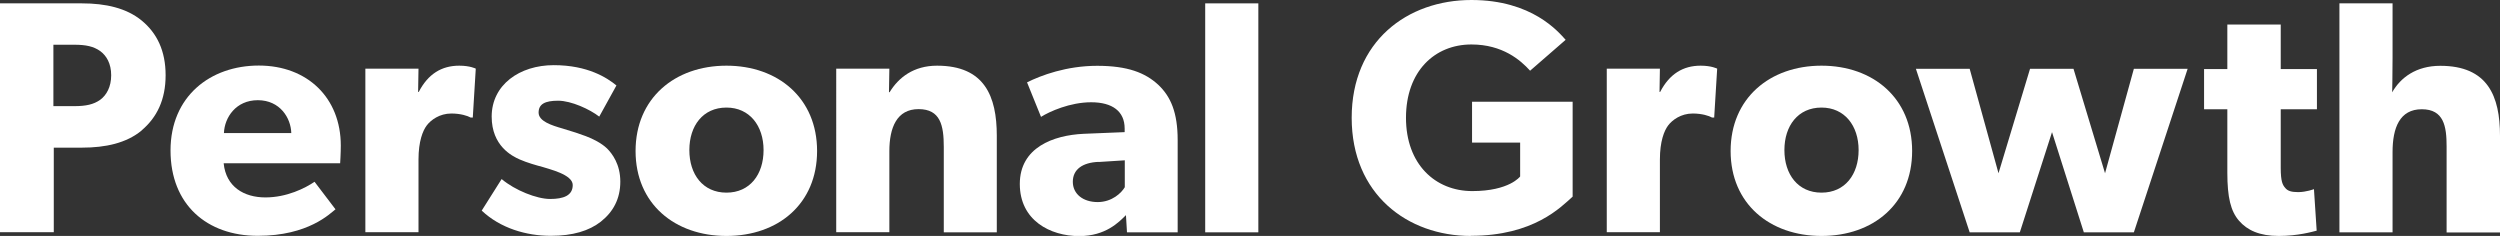 <?xml version="1.0" encoding="UTF-8"?>
<svg id="Layer_2" xmlns="http://www.w3.org/2000/svg" viewBox="0 0 193.37 18.25">
  <rect x="0" y="0" width="193.37" height="18.25" fill="#333333" stroke="none"/>
  <defs>
    <style>
      .cls-1 {
        fill: #fff;
      }
    </style>
  </defs>
  <g id="Layer_1-2" data-name="Layer_1">
    <g>
      <path class="cls-1" d="M10.96,10.09c-1.18.98-2.8,1.33-4.62,1.33h-2.18v6.54H0V.26h6.34c1.82,0,3.44.36,4.62,1.33s1.85,2.34,1.85,4.23-.67,3.26-1.85,4.26ZM7.75,3.95c-.51-.36-1.1-.49-2-.49h-1.62v4.75h1.62c.9,0,1.49-.13,2-.49.49-.36.85-1,.85-1.9s-.36-1.51-.85-1.87Z"/>
      <path class="cls-1" d="M26.31,12.63h-9.01c.18,1.82,1.57,2.64,3.23,2.64s3.08-.72,3.8-1.21l1.62,2.13c-.41.31-2.08,2.05-6.01,2.05s-6.75-2.41-6.75-6.6,3.08-6.57,6.83-6.57,6.34,2.49,6.34,6.19c0,.62-.05,1.36-.05,1.36ZM19.94,7.75c-1.69,0-2.57,1.33-2.62,2.54h5.21c-.03-1.16-.87-2.54-2.59-2.54Z"/>
      <path class="cls-1" d="M36.58,9.09h-.18c-.23-.13-.77-.31-1.49-.31-.92,0-1.59.51-1.9.92s-.64,1.23-.64,2.64v5.62h-4.11V5.31h4.11l-.03,1.8h.05c.72-1.39,1.77-2.03,3.13-2.03.85,0,1.28.23,1.28.23l-.23,3.77Z"/>
      <path class="cls-1" d="M46.48,17.14c-.92.72-2.18,1.1-3.88,1.1-1.9,0-3.9-.59-5.34-1.95l1.54-2.44c1.03.87,2.72,1.54,3.75,1.54s1.75-.26,1.75-1.08-1.85-1.23-2.31-1.39c-.49-.13-1.21-.33-1.8-.59-.59-.26-2.16-1.05-2.16-3.31,0-2.46,2.16-3.98,4.8-3.98s4.13.98,4.85,1.57l-1.33,2.41c-.72-.56-2.16-1.23-3.18-1.23s-1.51.26-1.51.92.98.98,1.85,1.23c.87.26,1.26.39,1.8.59.56.21,1.21.54,1.64.95.41.41,1.03,1.23,1.03,2.57s-.56,2.34-1.49,3.08Z"/>
      <path class="cls-1" d="M56.19,18.25c-4,0-7.03-2.49-7.03-6.57s3.03-6.6,7.03-6.6,7.01,2.52,7.01,6.6-3,6.57-7.01,6.57ZM56.19,8.32c-1.82,0-2.87,1.41-2.87,3.29s1.05,3.29,2.87,3.29,2.87-1.41,2.87-3.29-1.08-3.29-2.87-3.29Z"/>
      <path class="cls-1" d="M73,17.97v-6.6c0-1.67-.26-2.93-1.95-2.93s-2.26,1.44-2.26,3.26v6.26h-4.11V5.31h4.11l-.03,1.82h.05c.69-1.13,1.85-2.05,3.67-2.05,3.67,0,4.62,2.36,4.62,5.42v7.47h-4.11Z"/>
      <path class="cls-1" d="M87.17,17.97l-.08-1.33c-.54.54-1.57,1.62-3.62,1.62-2.23,0-4.59-1.21-4.59-4.03s2.59-3.77,4.93-3.88l3.18-.13v-.28c0-1.33-.95-2.03-2.59-2.03s-3.23.72-3.88,1.13l-1.08-2.67c1.08-.54,3.05-1.28,5.42-1.28s3.72.54,4.72,1.46c.98.92,1.51,2.16,1.51,4.29v7.13h-3.93ZM84.98,12.52c-1.26.05-2,.59-2,1.54s.8,1.57,1.92,1.57,1.85-.72,2.1-1.15v-2.08l-2.03.13Z"/>
      <path class="cls-1" d="M93.22,17.97V.26h4.11v17.71h-4.11Z"/>
      <path class="cls-1" d="M113.76,18.25c-4.9,0-9.21-3.23-9.21-9.14S108.85,0,113.81,0c4.7,0,6.72,2.46,7.29,3.08l-2.75,2.39c-.74-.82-2.13-2.03-4.54-2.03-2.85,0-5.06,2.08-5.06,5.67s2.26,5.67,5.13,5.67,3.7-1.13,3.7-1.13v-2.62h-3.72v-3.16h7.78v7.34c-.9.8-3,3.03-7.88,3.03Z"/>
      <path class="cls-1" d="M132.6,9.09h-.18c-.23-.13-.77-.31-1.49-.31-.92,0-1.59.51-1.9.92s-.64,1.23-.64,2.64v5.62h-4.11V5.31h4.11l-.03,1.8h.05c.72-1.39,1.77-2.03,3.13-2.03.85,0,1.28.23,1.28.23l-.23,3.77Z"/>
      <path class="cls-1" d="M140.89,18.25c-4,0-7.03-2.49-7.03-6.57s3.03-6.6,7.03-6.6,7.01,2.52,7.01,6.6-3,6.57-7.01,6.57ZM140.89,8.32c-1.82,0-2.87,1.41-2.87,3.29s1.05,3.29,2.87,3.29,2.87-1.41,2.87-3.29-1.08-3.29-2.87-3.29Z"/>
      <path class="cls-1" d="M165.06,17.97h-3.88l-2.46-7.75-2.49,7.75h-3.88l-4.16-12.65h4.16l2.23,8.08,2.44-8.08h3.36l2.44,8.08,2.23-8.08h4.16l-4.16,12.65Z"/>
      <path class="cls-1" d="M176.41,8.44v4.54c0,1.08.15,1.33.36,1.57.18.21.44.31.98.31.64,0,1.23-.23,1.23-.23l.21,3.21c-.31.08-1.44.41-2.93.41s-2.44-.44-3.08-1.18c-.64-.74-.9-1.8-.9-3.72v-4.9h-1.8v-3.11h1.8V1.9h4.13v3.44h2.8v3.11h-2.8Z"/>
      <path class="cls-1" d="M189.24,17.97v-6.65c0-1.54-.21-2.87-1.92-2.87s-2.26,1.44-2.26,3.31v6.21h-4.11V.26h4.11v4.21c0,1.28-.03,2.67-.03,2.67.64-1.13,1.85-2.05,3.72-2.05,3.67,0,4.62,2.34,4.62,5.42v7.47h-4.13Z"/>
    </g>
  </g>
</svg>